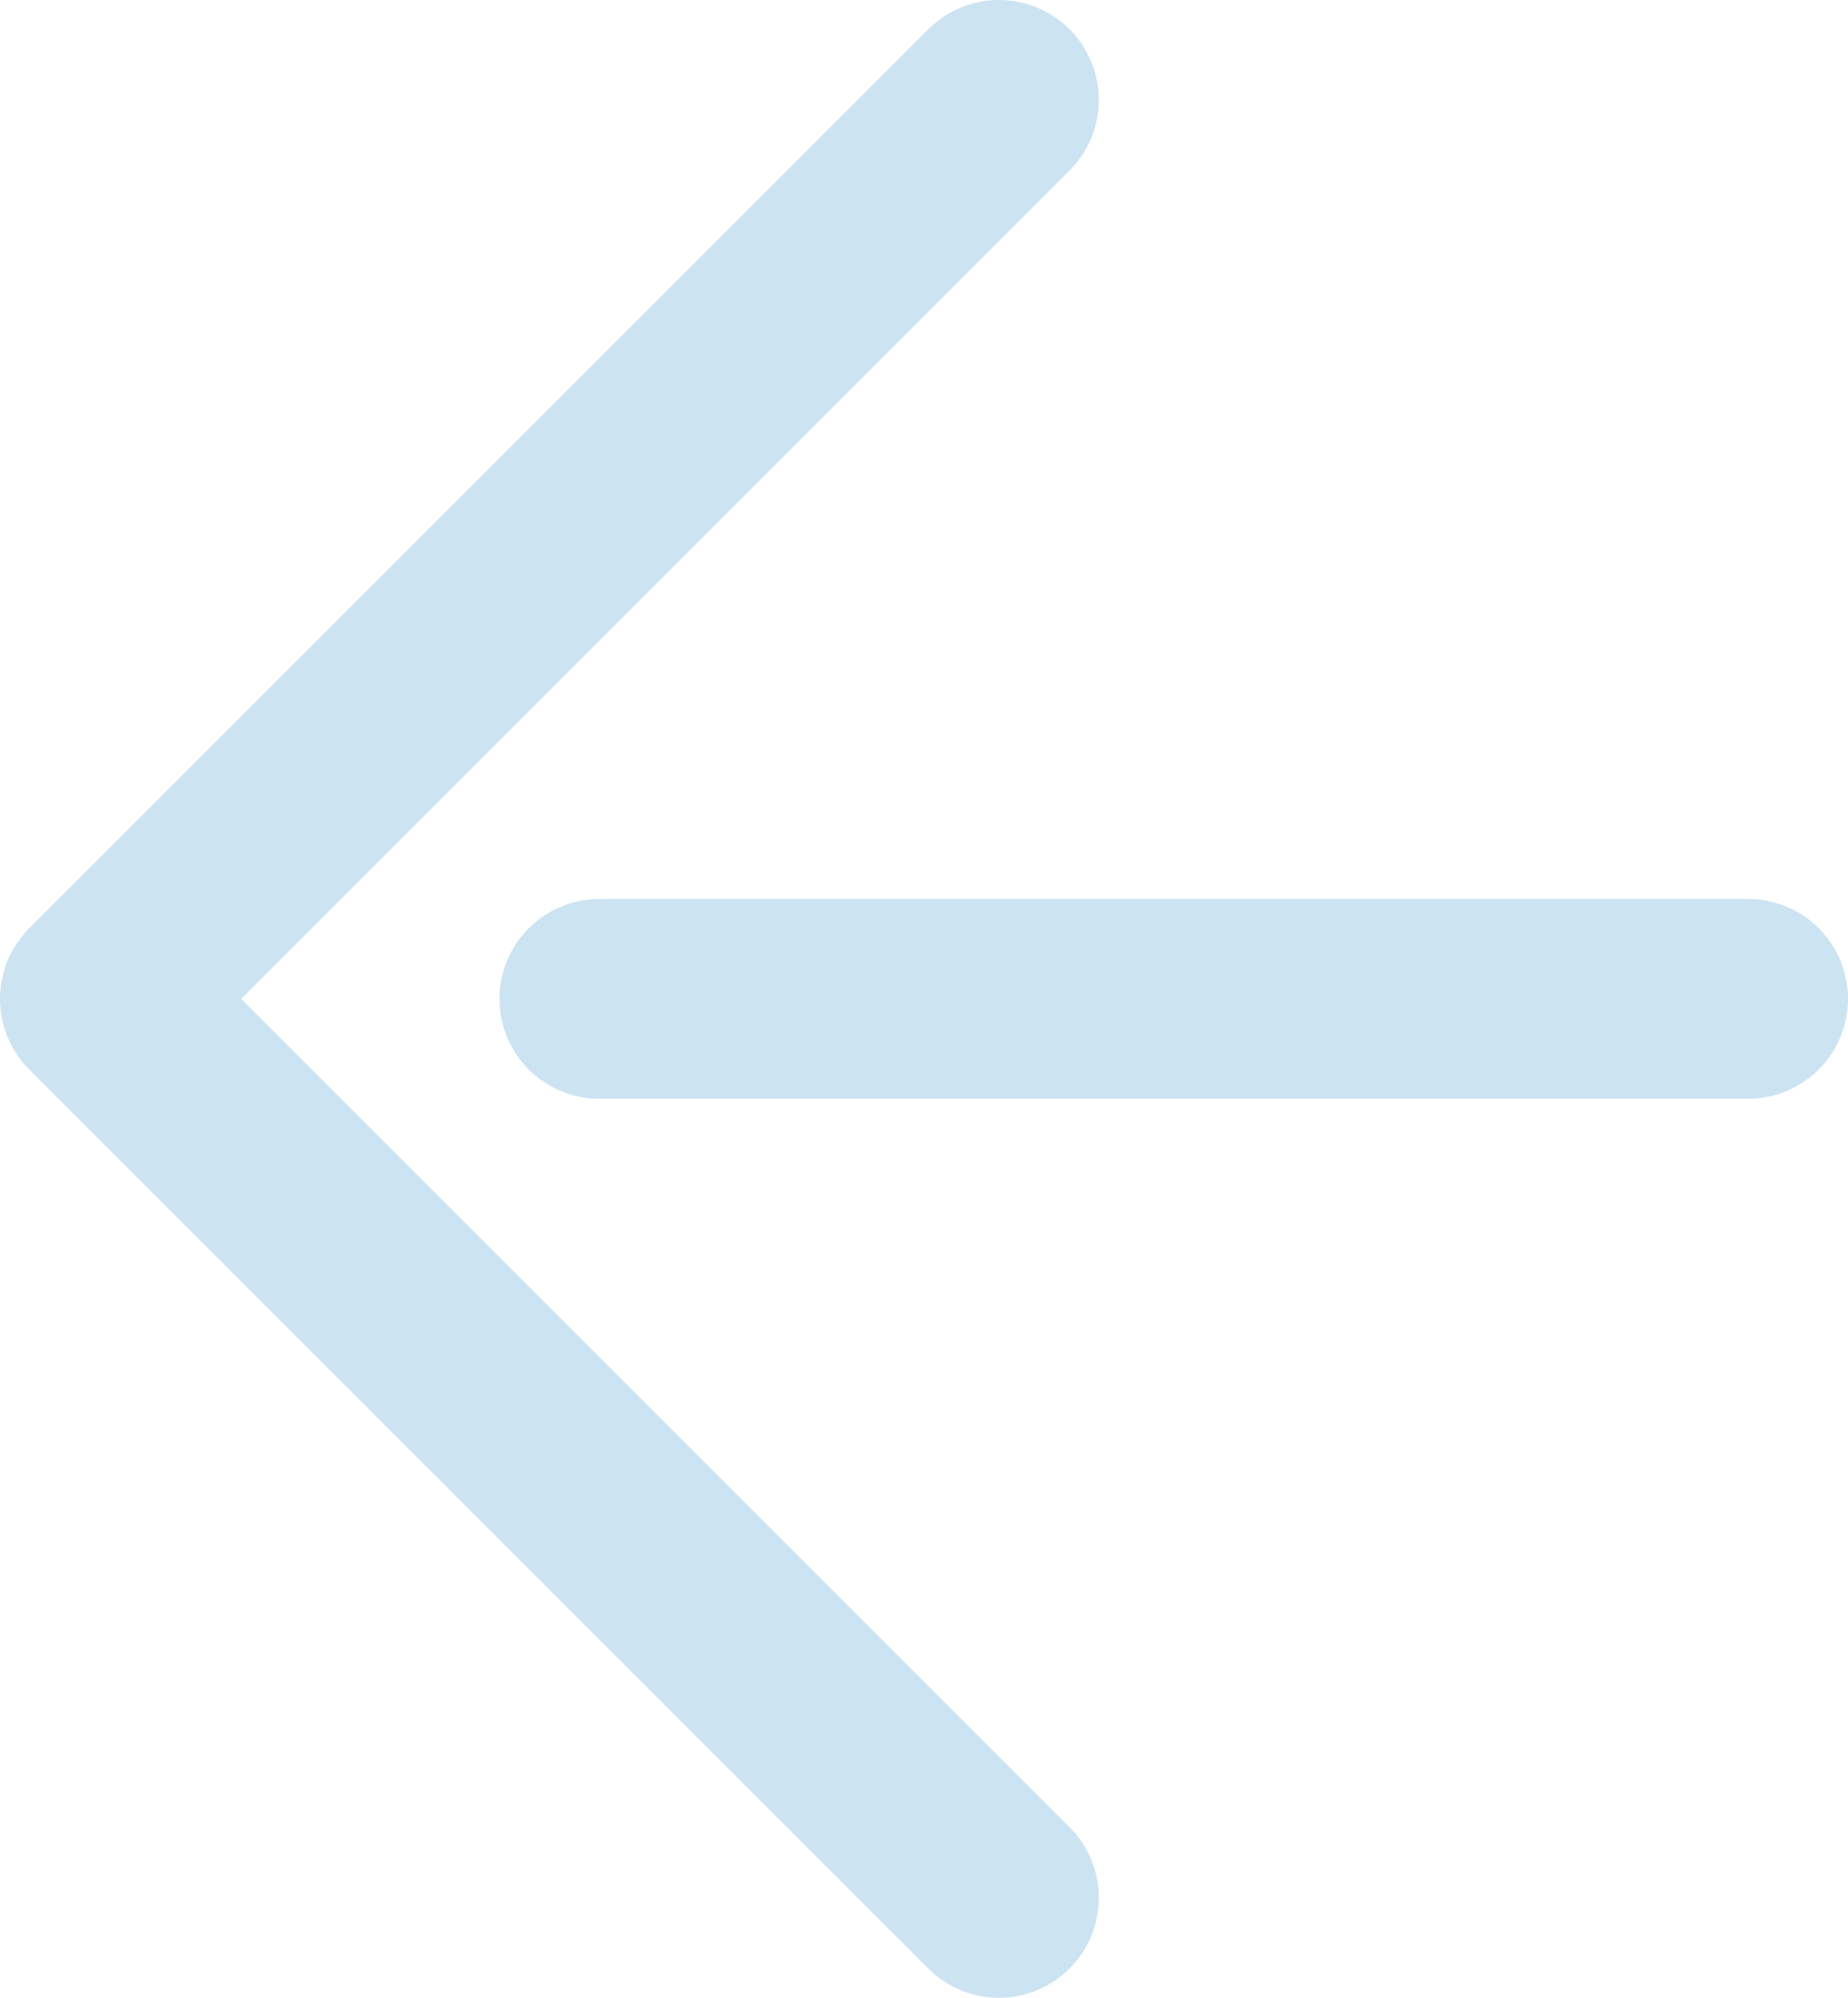 <svg width="37" height="40" viewBox="0 0 37 40" fill="none" xmlns="http://www.w3.org/2000/svg">
<path d="M20 2L2 20L20 38" stroke="#0077C2" stroke-opacity="0.2" stroke-width="4" stroke-linecap="round" stroke-linejoin="round"/>
<line x1="12" y1="20" x2="35" y2="20" stroke="#0077C2" stroke-opacity="0.2" stroke-width="4" stroke-linecap="round"/>
</svg>
